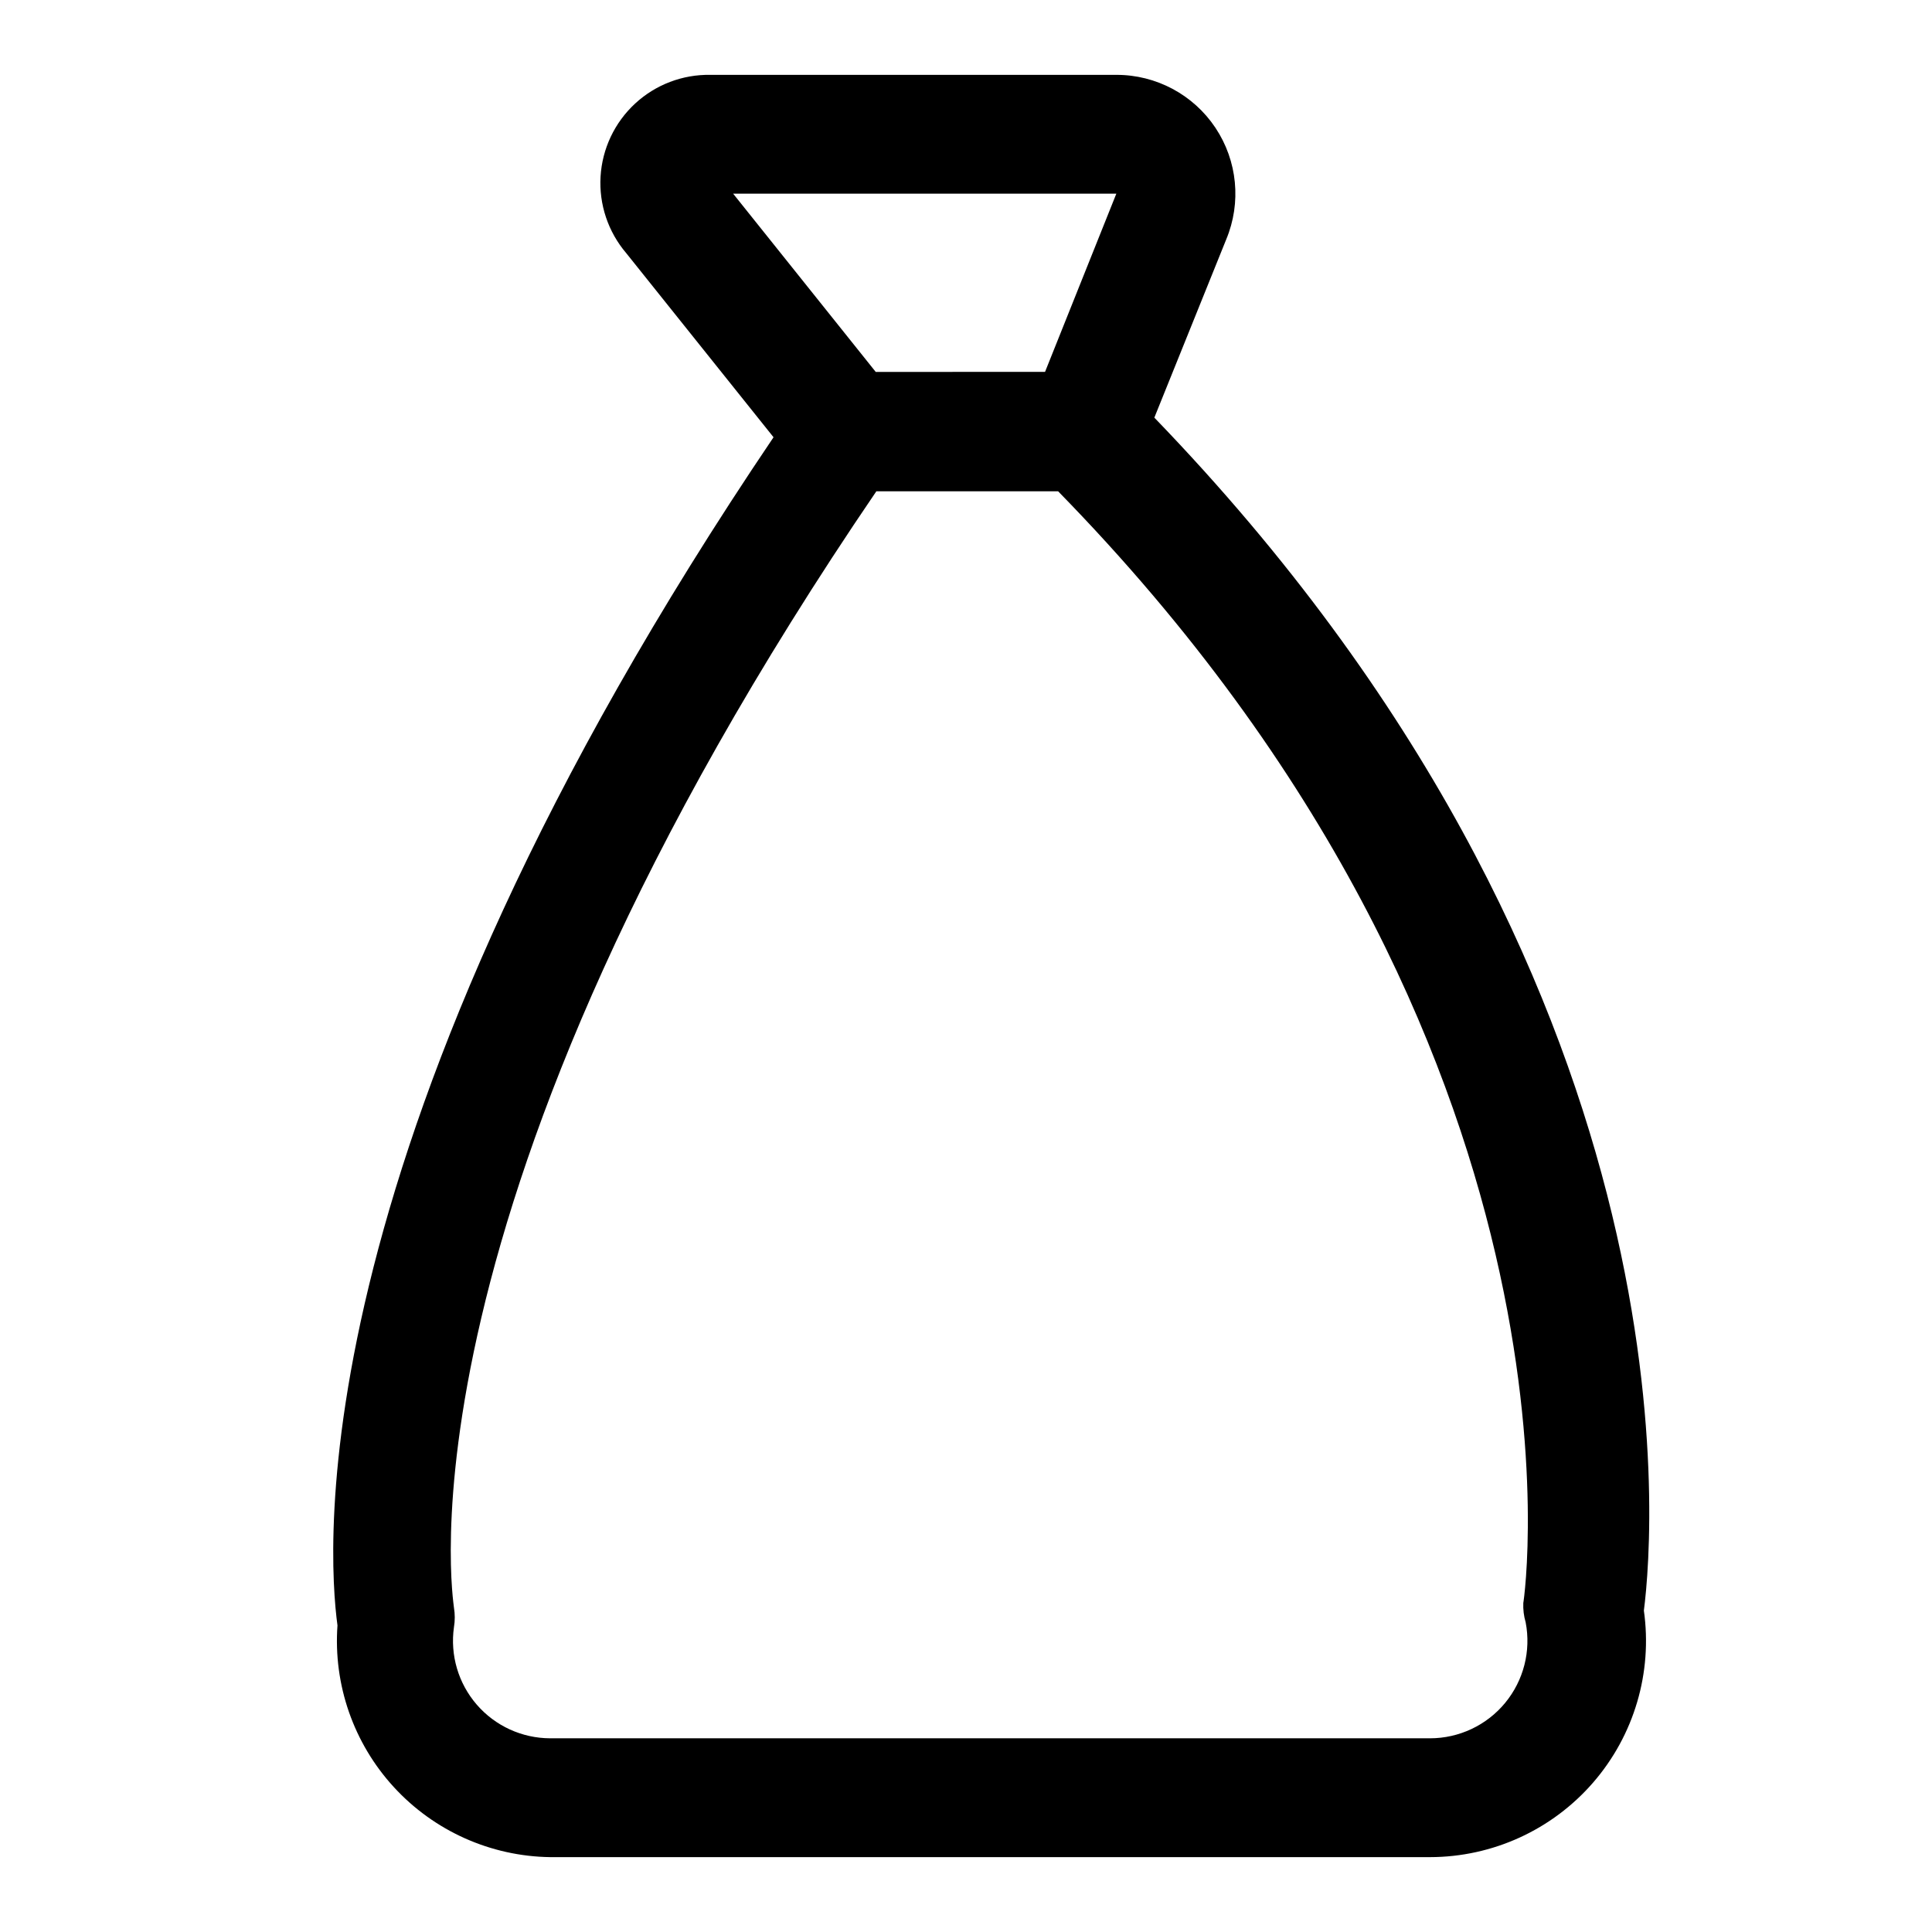 <?xml version="1.0" encoding="UTF-8"?>
<!-- Uploaded to: ICON Repo, www.iconrepo.com, Generator: ICON Repo Mixer Tools -->
<svg fill="#000000" width="800px" height="800px" version="1.1" viewBox="144 144 512 512" xmlns="http://www.w3.org/2000/svg">
 <path d="m449.91 254.68 19.051-47.23c4.059-9.73 2.981-20.844-2.875-29.613-5.856-8.766-15.711-14.02-26.25-14h-107.53c-7.398-0.141-14.562 2.586-19.996 7.609-5.434 5.023-8.715 11.953-9.156 19.336-0.438 7.387 1.996 14.656 6.793 20.289l39.047 48.805c-125.95 186.41-118.24 295.2-115.56 314.88-1.129 15.73 4.277 31.234 14.945 42.852 10.664 11.621 25.648 18.332 41.418 18.551h233.17c16.586-0.02 32.355-7.227 43.223-19.758 10.871-12.531 15.777-29.156 13.453-45.582 2.836-22.039 14.328-166.89-129.73-316.14zm-111.62-59.355h101.55l-18.895 47.23-44.871 0.004zm210.03 378.64c1.453 7.562-0.543 15.383-5.445 21.32-4.902 5.941-12.203 9.379-19.902 9.383h-233.17c-7.469-0.02-14.562-3.269-19.453-8.914-4.891-5.644-7.098-13.133-6.051-20.527 0.289-1.719 0.289-3.477 0-5.195 0-1.102-17.949-105.17 111.94-295.83h48.176c144.37 147.68 123.59 293.15 123.28 294.57h-0.004c-0.078 1.758 0.133 3.512 0.633 5.195z"/>
</svg>